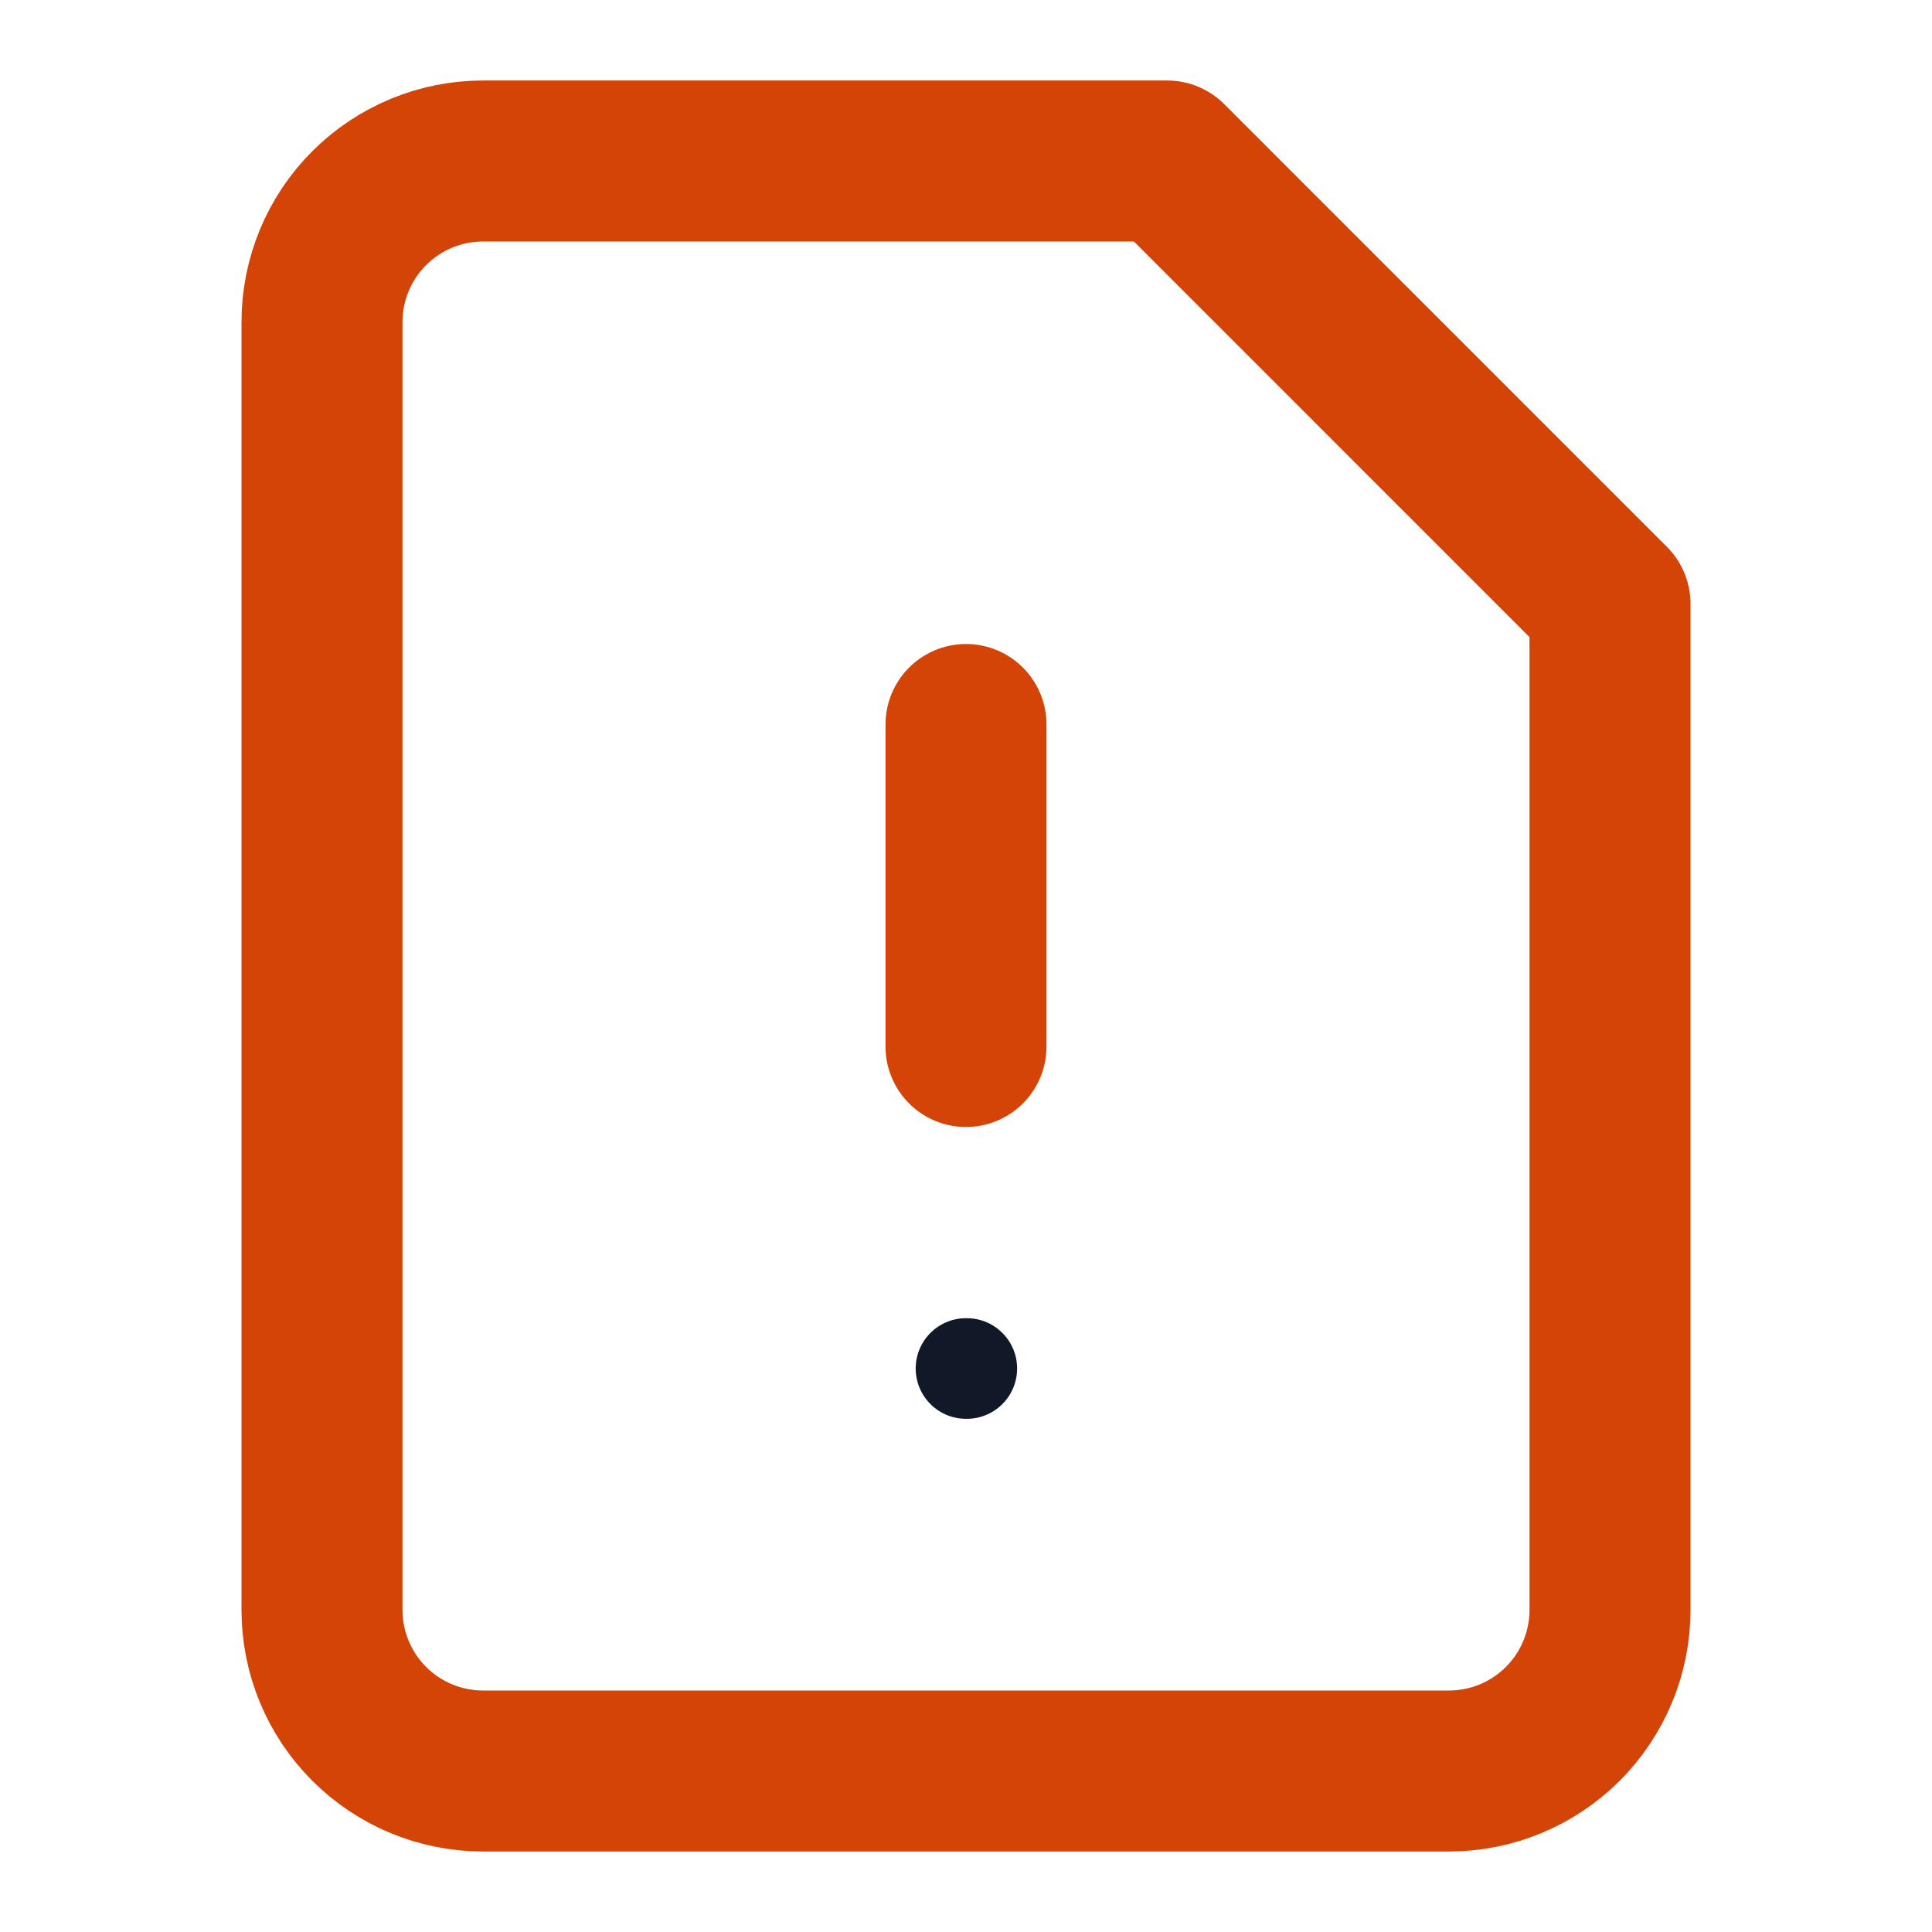 <svg width="24" height="24" viewBox="0 0 24 24" fill="none" xmlns="http://www.w3.org/2000/svg">
<path d="M14.5 2H6C5.47 2 4.961 2.211 4.586 2.586C4.211 2.961 4 3.47 4 4V20C4 20.53 4.211 21.039 4.586 21.414C4.961 21.789 5.47 22 6 22H18C18.53 22 19.039 21.789 19.414 21.414C19.789 21.039 20 20.53 20 20V7.5L14.5 2Z" stroke="#D54407" stroke-width="2" stroke-linecap="round" stroke-linejoin="round"/>
<path d="M12 9V13" stroke="#D54407" stroke-width="2" stroke-linecap="round" stroke-linejoin="round"/>
<path d="M12 17H12.01" stroke="#111827" stroke-width="1.25" stroke-linecap="round" stroke-linejoin="round"/>
</svg>
